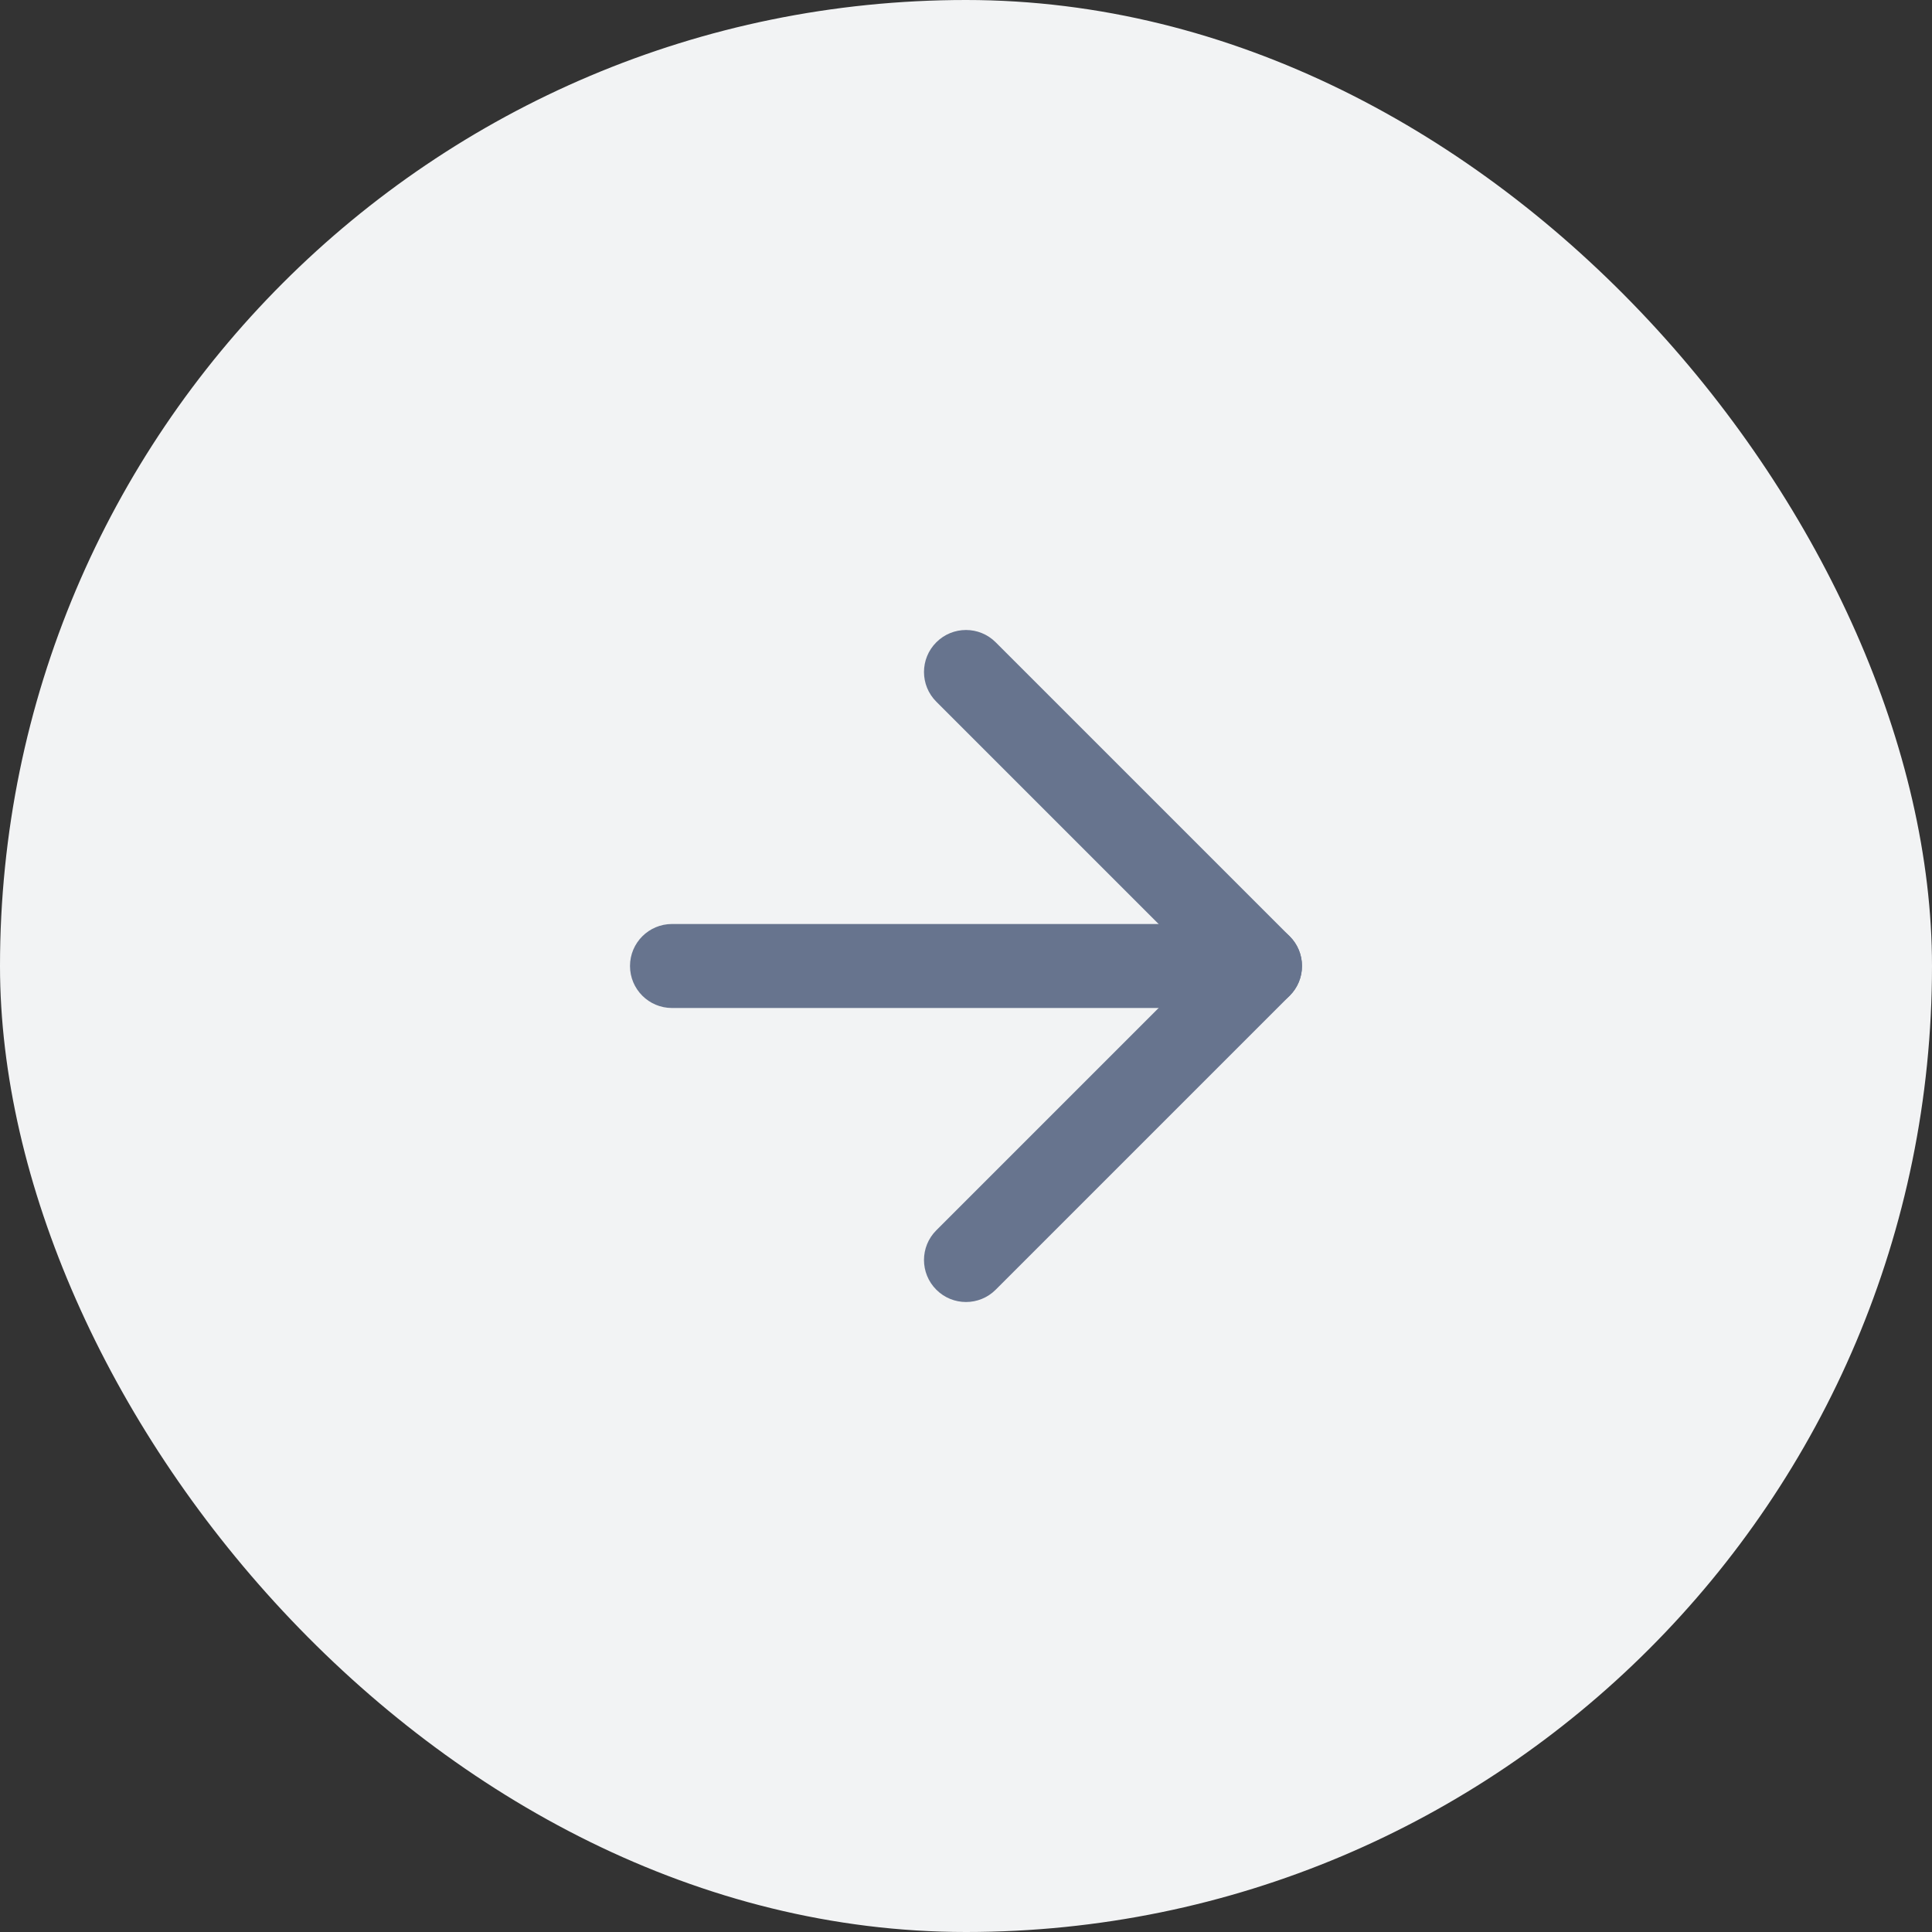 <svg width="46" height="46" viewBox="0 0 46 46" fill="none" xmlns="http://www.w3.org/2000/svg">
<rect x="0" y="0" width="46" height="46" fill="#333333" stroke="none"/>
<rect width="46" height="46" rx="23" fill="#F2F3F4"/>
<path fill-rule="evenodd" clip-rule="evenodd" d="M15 23C15 22.448 15.448 22 16 22H30C30.552 22 31 22.448 31 23C31 23.552 30.552 24 30 24H16C15.448 24 15 23.552 15 23Z" fill="#67748E"/>
<path fill-rule="evenodd" clip-rule="evenodd" d="M22.293 15.293C22.683 14.902 23.317 14.902 23.707 15.293L30.707 22.293C31.098 22.683 31.098 23.317 30.707 23.707L23.707 30.707C23.317 31.098 22.683 31.098 22.293 30.707C21.902 30.317 21.902 29.683 22.293 29.293L28.586 23L22.293 16.707C21.902 16.317 21.902 15.683 22.293 15.293Z" fill="#67748E"/>
</svg>
